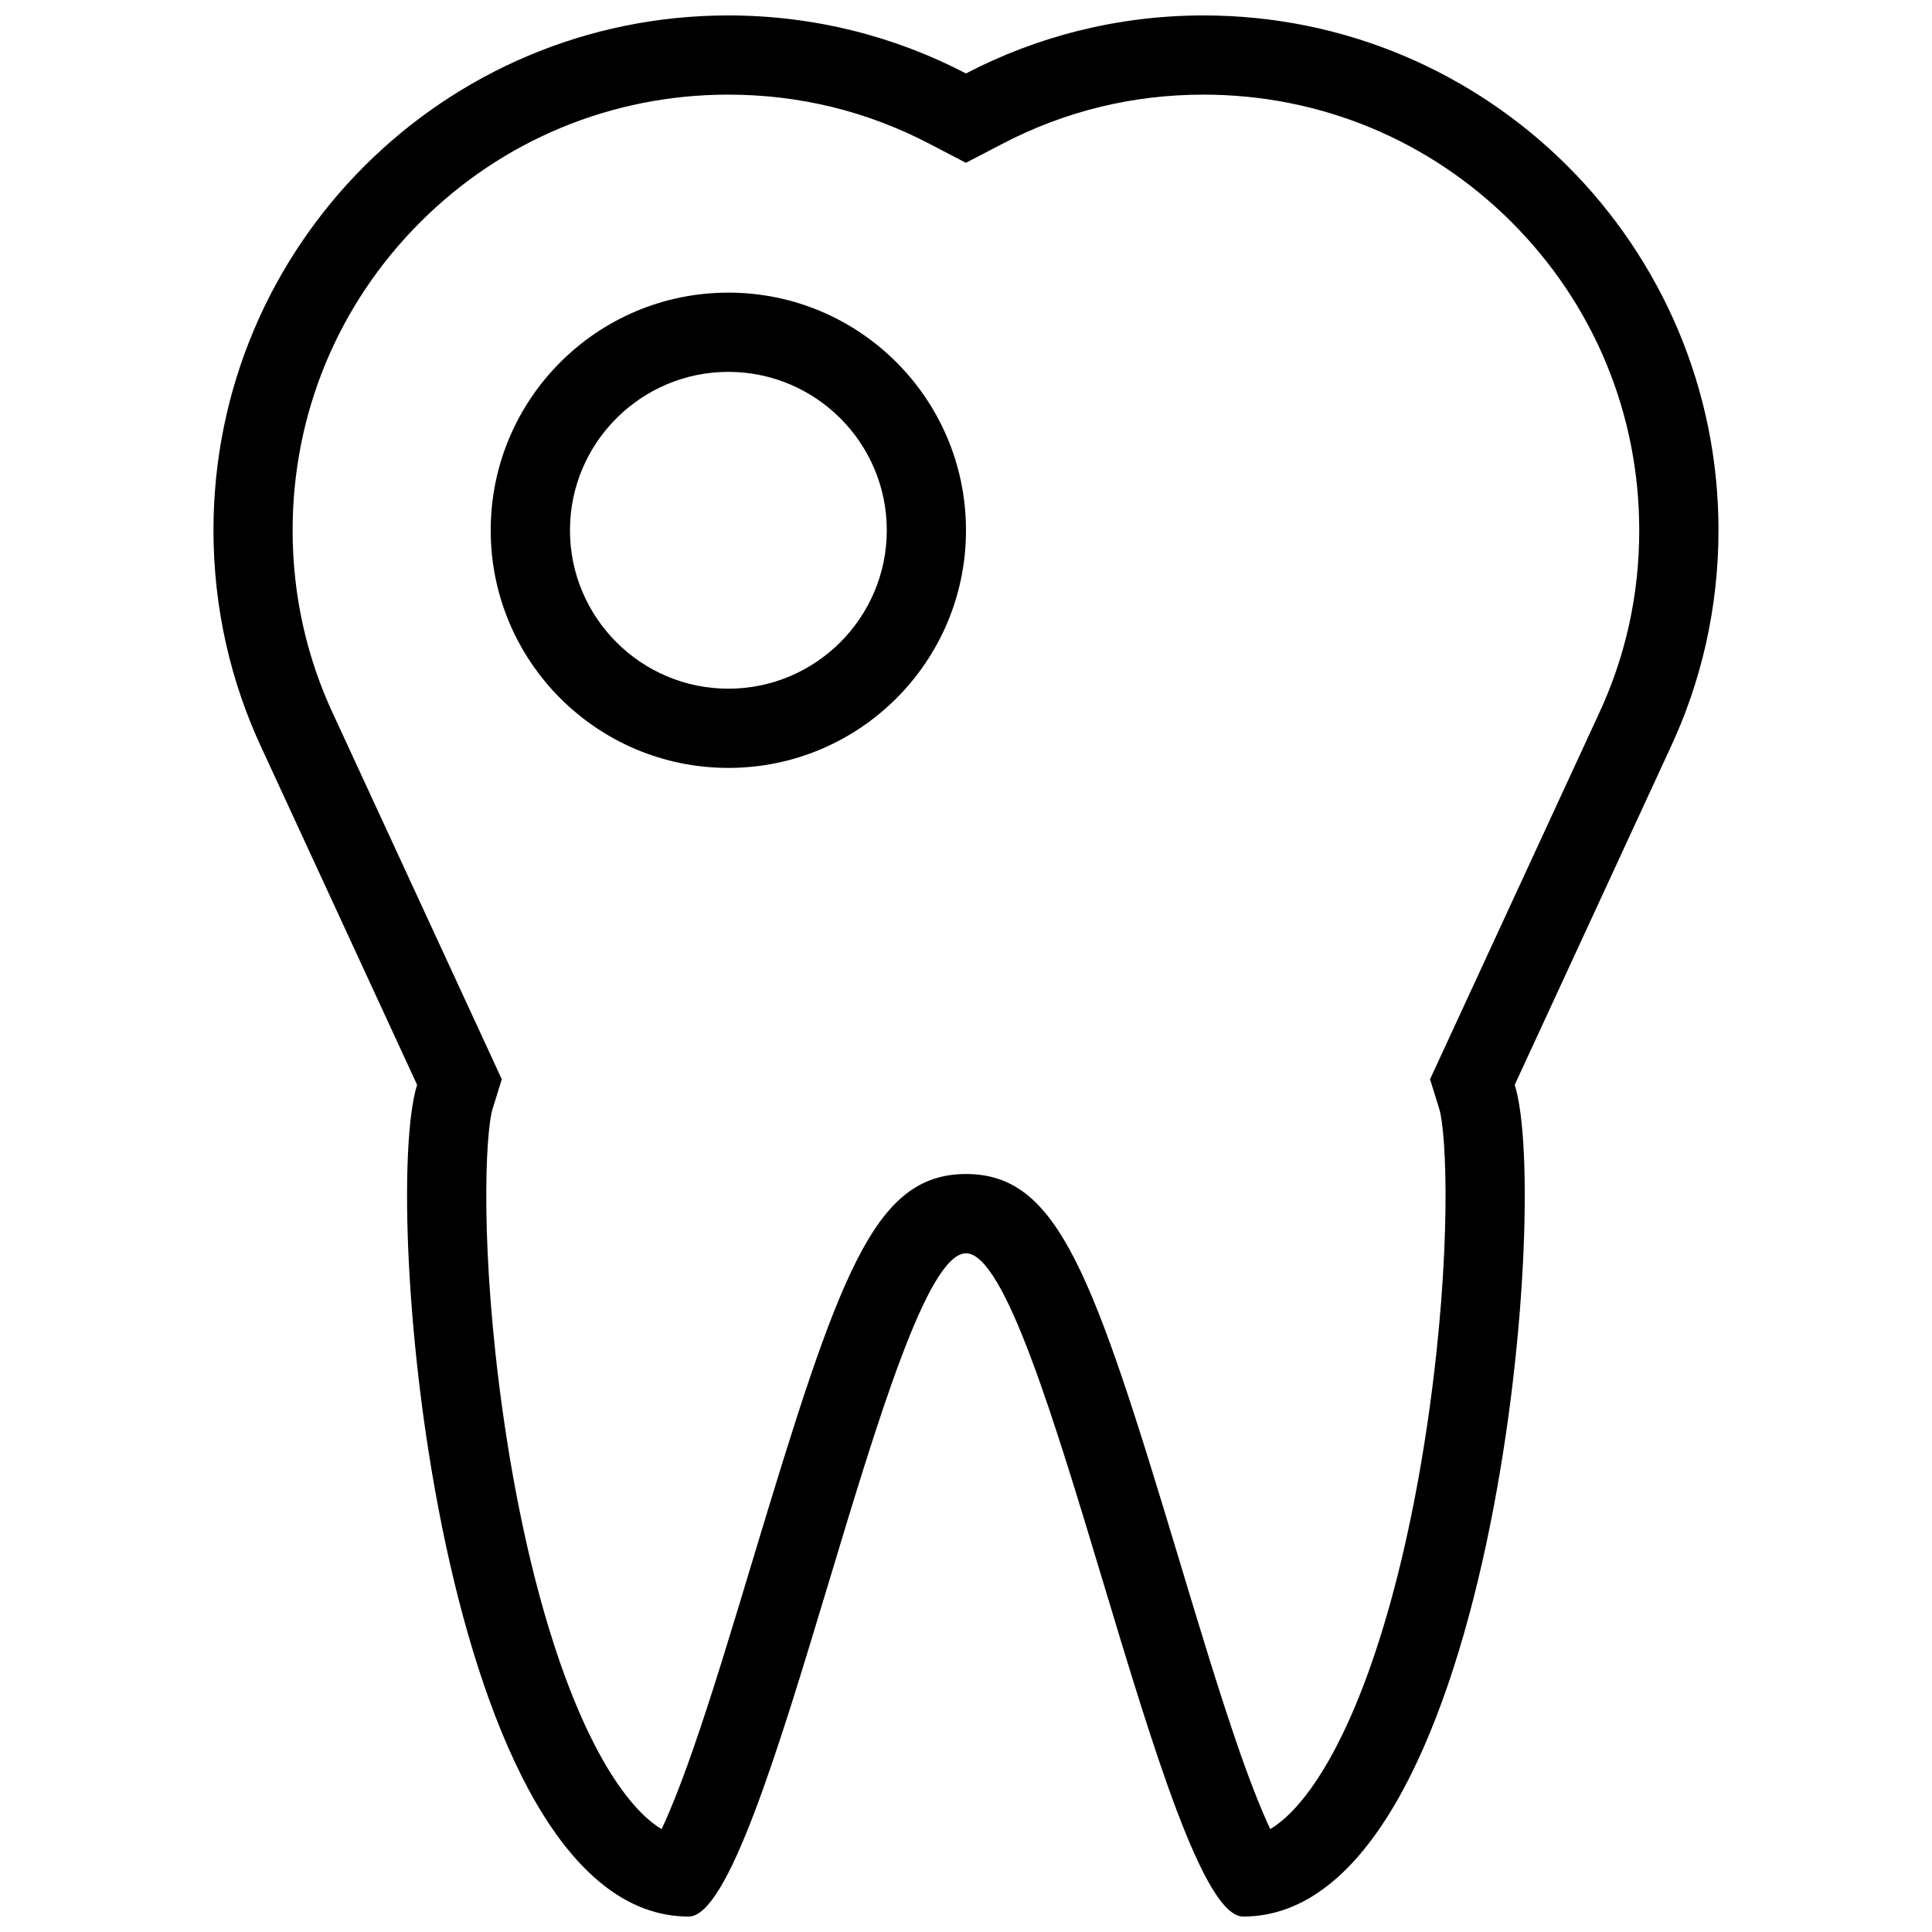 <?xml version="1.0" encoding="UTF-8"?>
<!-- Uploaded to: SVG Repo, www.svgrepo.com, Generator: SVG Repo Mixer Tools -->
<svg width="800px" height="800px" version="1.1" viewBox="144 144 512 512" xmlns="http://www.w3.org/2000/svg">
 <defs>
  <clipPath id="a">
   <path d="m200 148.09h400v503.81h-400z"/>
  </clipPath>
 </defs>
 <g clip-path="url(#a)">
  <path d="m599.42 284.53c0-75.352-61.086-136.44-136.44-136.44-22.723 0-44.141 5.551-62.992 15.375-18.836-9.824-40.254-15.375-62.977-15.375-75.355 0-136.44 61.086-136.44 136.44 0 20.711 4.613 40.328 12.852 57.902l41.113 89.055c-9.84 31.488 6.195 220.42 71.973 220.42 20.711 0 53.195-175.63 73.477-175.77h0.016c20.281 0 52.75 175.77 73.445 175.77 65.789 0 81.812-188.93 71.973-220.42l41.129-89.051c8.254-17.578 12.867-37.195 12.867-57.906zm-31.875 48.984-0.016 0.062-0.031 0.047-41.129 89.051-3.398 7.348 2.414 7.719c2.027 6.519 3.367 37.961-2.766 81.133-6.336 44.617-17.867 80.934-31.609 99.645-3.519 4.781-6.996 8.195-10.379 10.211-1.859-3.953-4.488-10.227-7.965-20.125-5.195-14.836-10.793-33.379-16.191-51.309-22.863-75.906-32.027-102.17-56.473-102.17h-0.172c-24.324 0.168-33.457 26.383-56.305 102.14-5.41 17.941-10.992 36.484-16.207 51.32-3.492 9.918-6.121 16.207-7.981 20.141-3.398-2.016-6.871-5.43-10.379-10.211-13.762-18.711-25.277-55.027-31.625-99.645-6.133-43.172-4.797-74.613-2.754-81.133l2.398-7.719-3.383-7.348-41.113-89.035-0.062-0.125c-7.211-15.375-10.871-31.855-10.871-48.984 0-30.828 12.008-59.824 33.809-81.641 21.816-21.801 50.816-33.809 81.641-33.809 18.805 0 36.73 4.383 53.273 13.008l9.703 5.059 9.719-5.059c16.543-8.625 34.469-13.008 53.273-13.008 30.828 0 59.824 12.008 81.641 33.809 21.801 21.816 33.809 50.816 33.809 81.641 0.016 17.133-3.644 33.613-10.871 48.988z"/>
 </g>
 <path d="m337.02 221.55c-34.777 0-62.977 28.199-62.977 62.977 0 34.793 28.199 62.977 62.977 62.977 34.793 0 62.977-28.184 62.977-62.977 0-34.777-28.184-62.977-62.977-62.977zm0 104.96c-23.141 0-41.973-18.836-41.973-41.988 0-23.141 18.836-41.973 41.973-41.973 23.156 0 41.988 18.836 41.988 41.973 0 23.156-18.836 41.988-41.988 41.988z"/>
</svg>